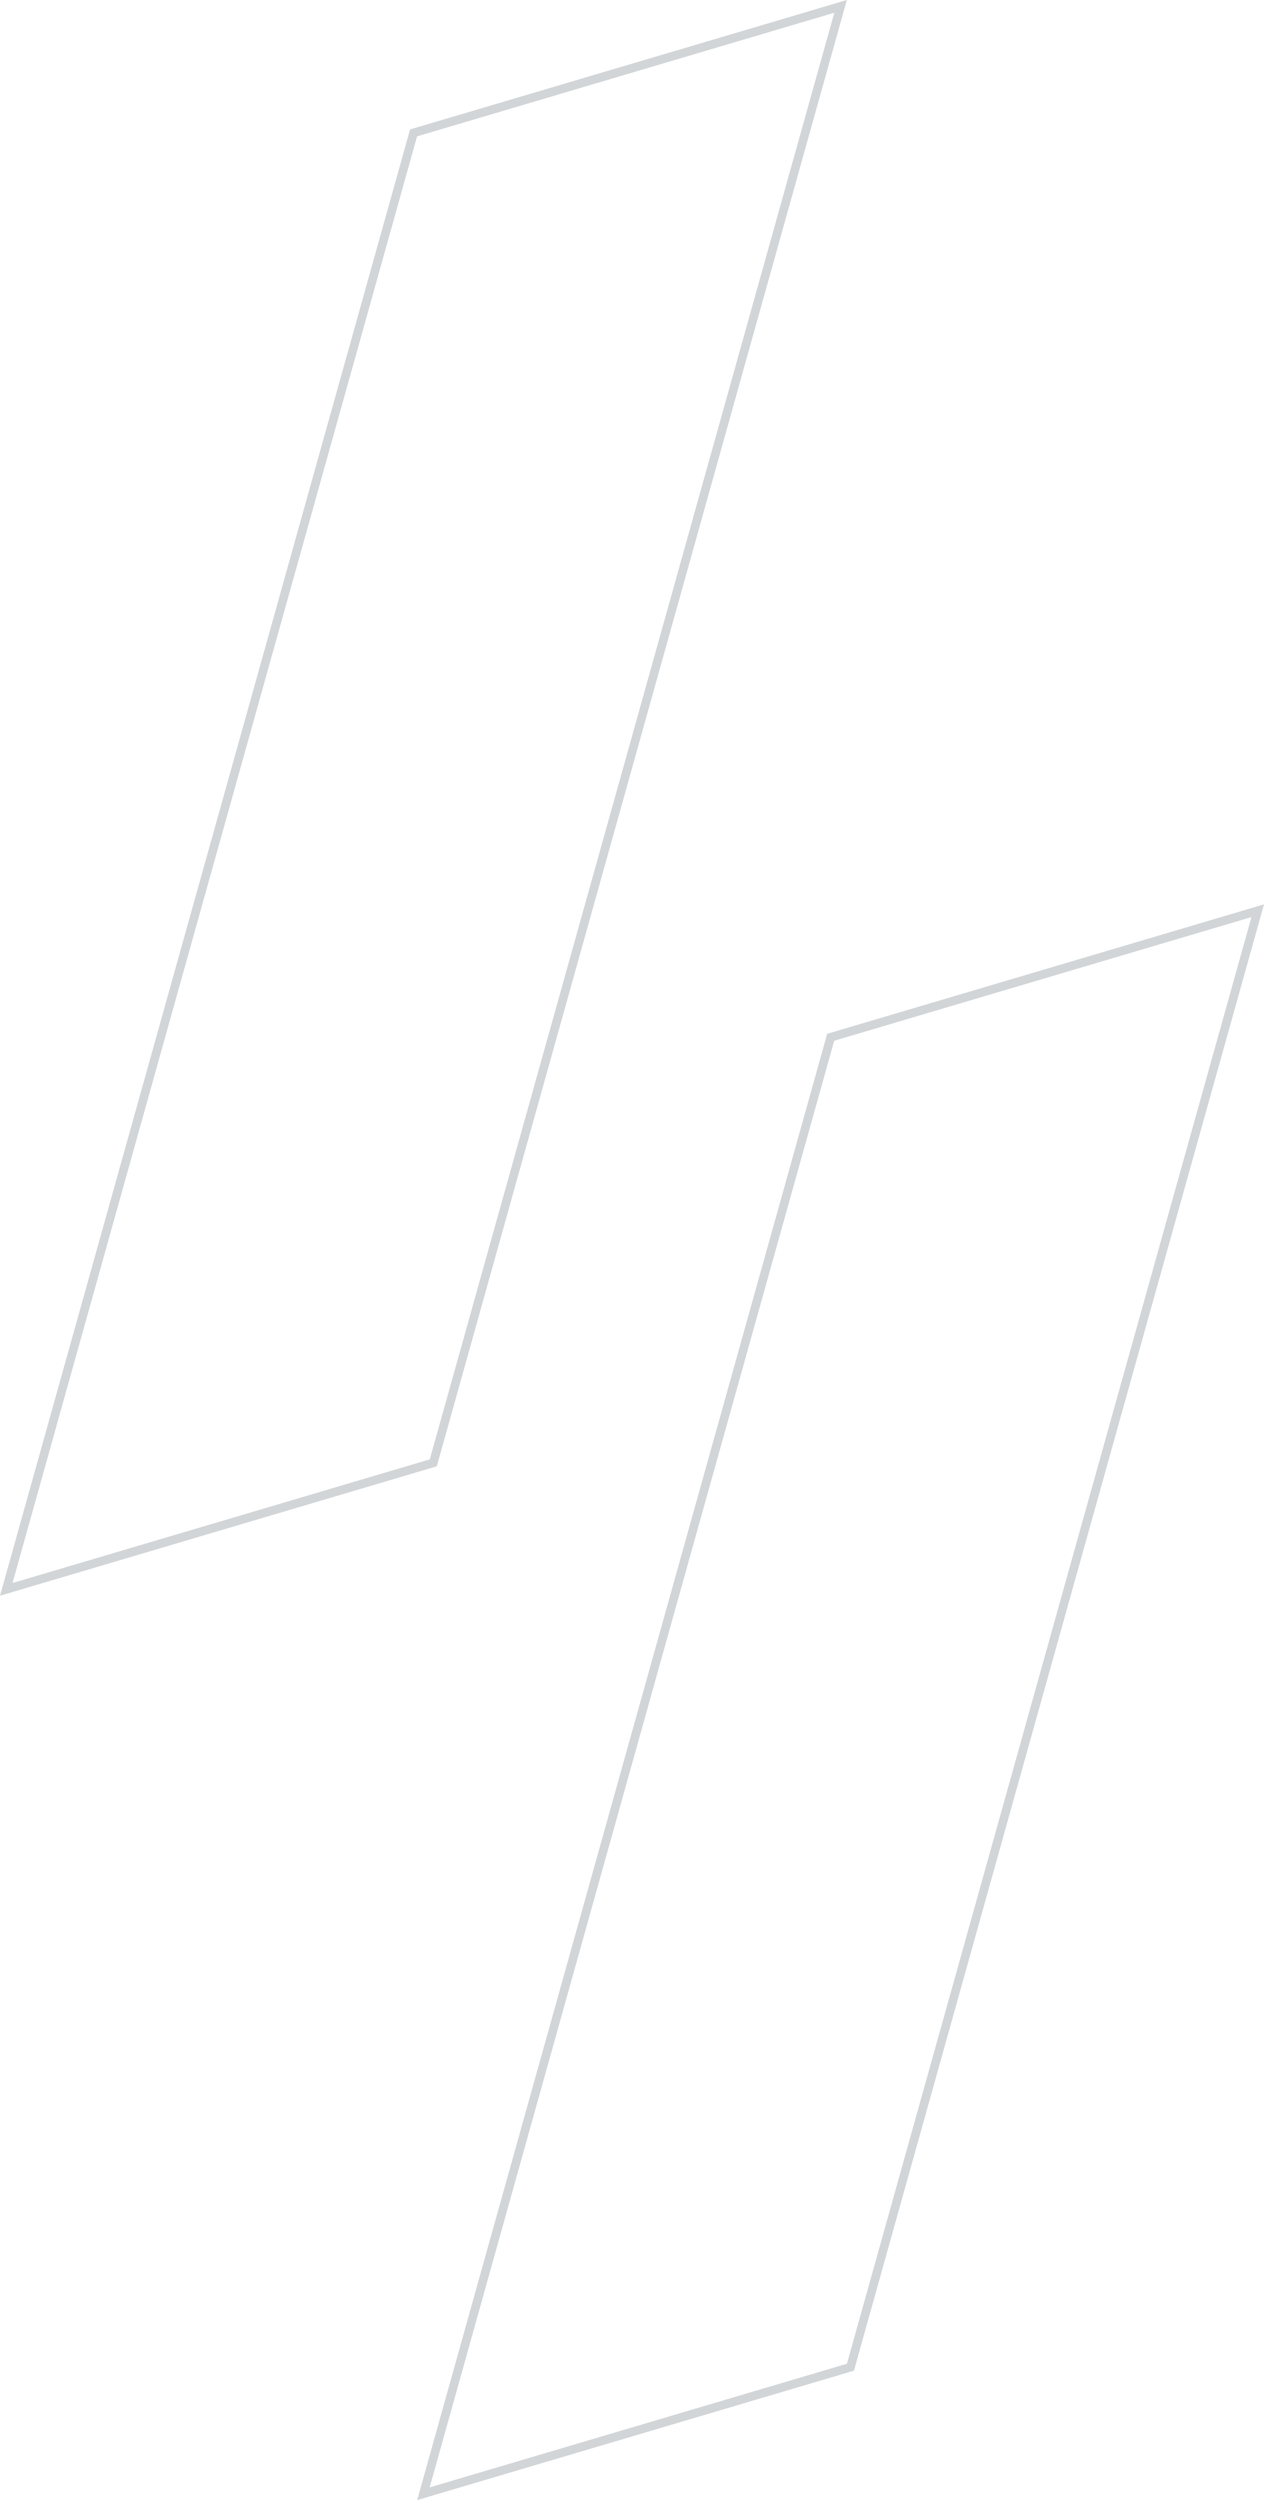<svg xmlns="http://www.w3.org/2000/svg" width="584.112" height="1154.73" viewBox="0 0 584.112 1154.73"><g id="Group_1227" data-name="Group 1227" transform="translate(1011.498 -1846.886)" opacity="0.2" style="mix-blend-mode: multiply;isolation: isolate"><path id="logoMark_PathItem_" data-name="logoMark &lt;PathItem&gt;" d="M274.607,109.261,471.93,50.825,283.722,723.52,86.39,781.963Z" transform="translate(-1094.987 1799.006)" fill="none" stroke="#1d2f35" stroke-width="4"></path><path id="logoMark_PathItem_2" data-name="logoMark &lt;PathItem&gt;" d="M298.73,161.556l197.332-58.444-188.209,672.7L110.521,834.258Z" transform="translate(-926.348 2164.413)" fill="none" stroke="#1d2f35" stroke-width="4"></path></g></svg>